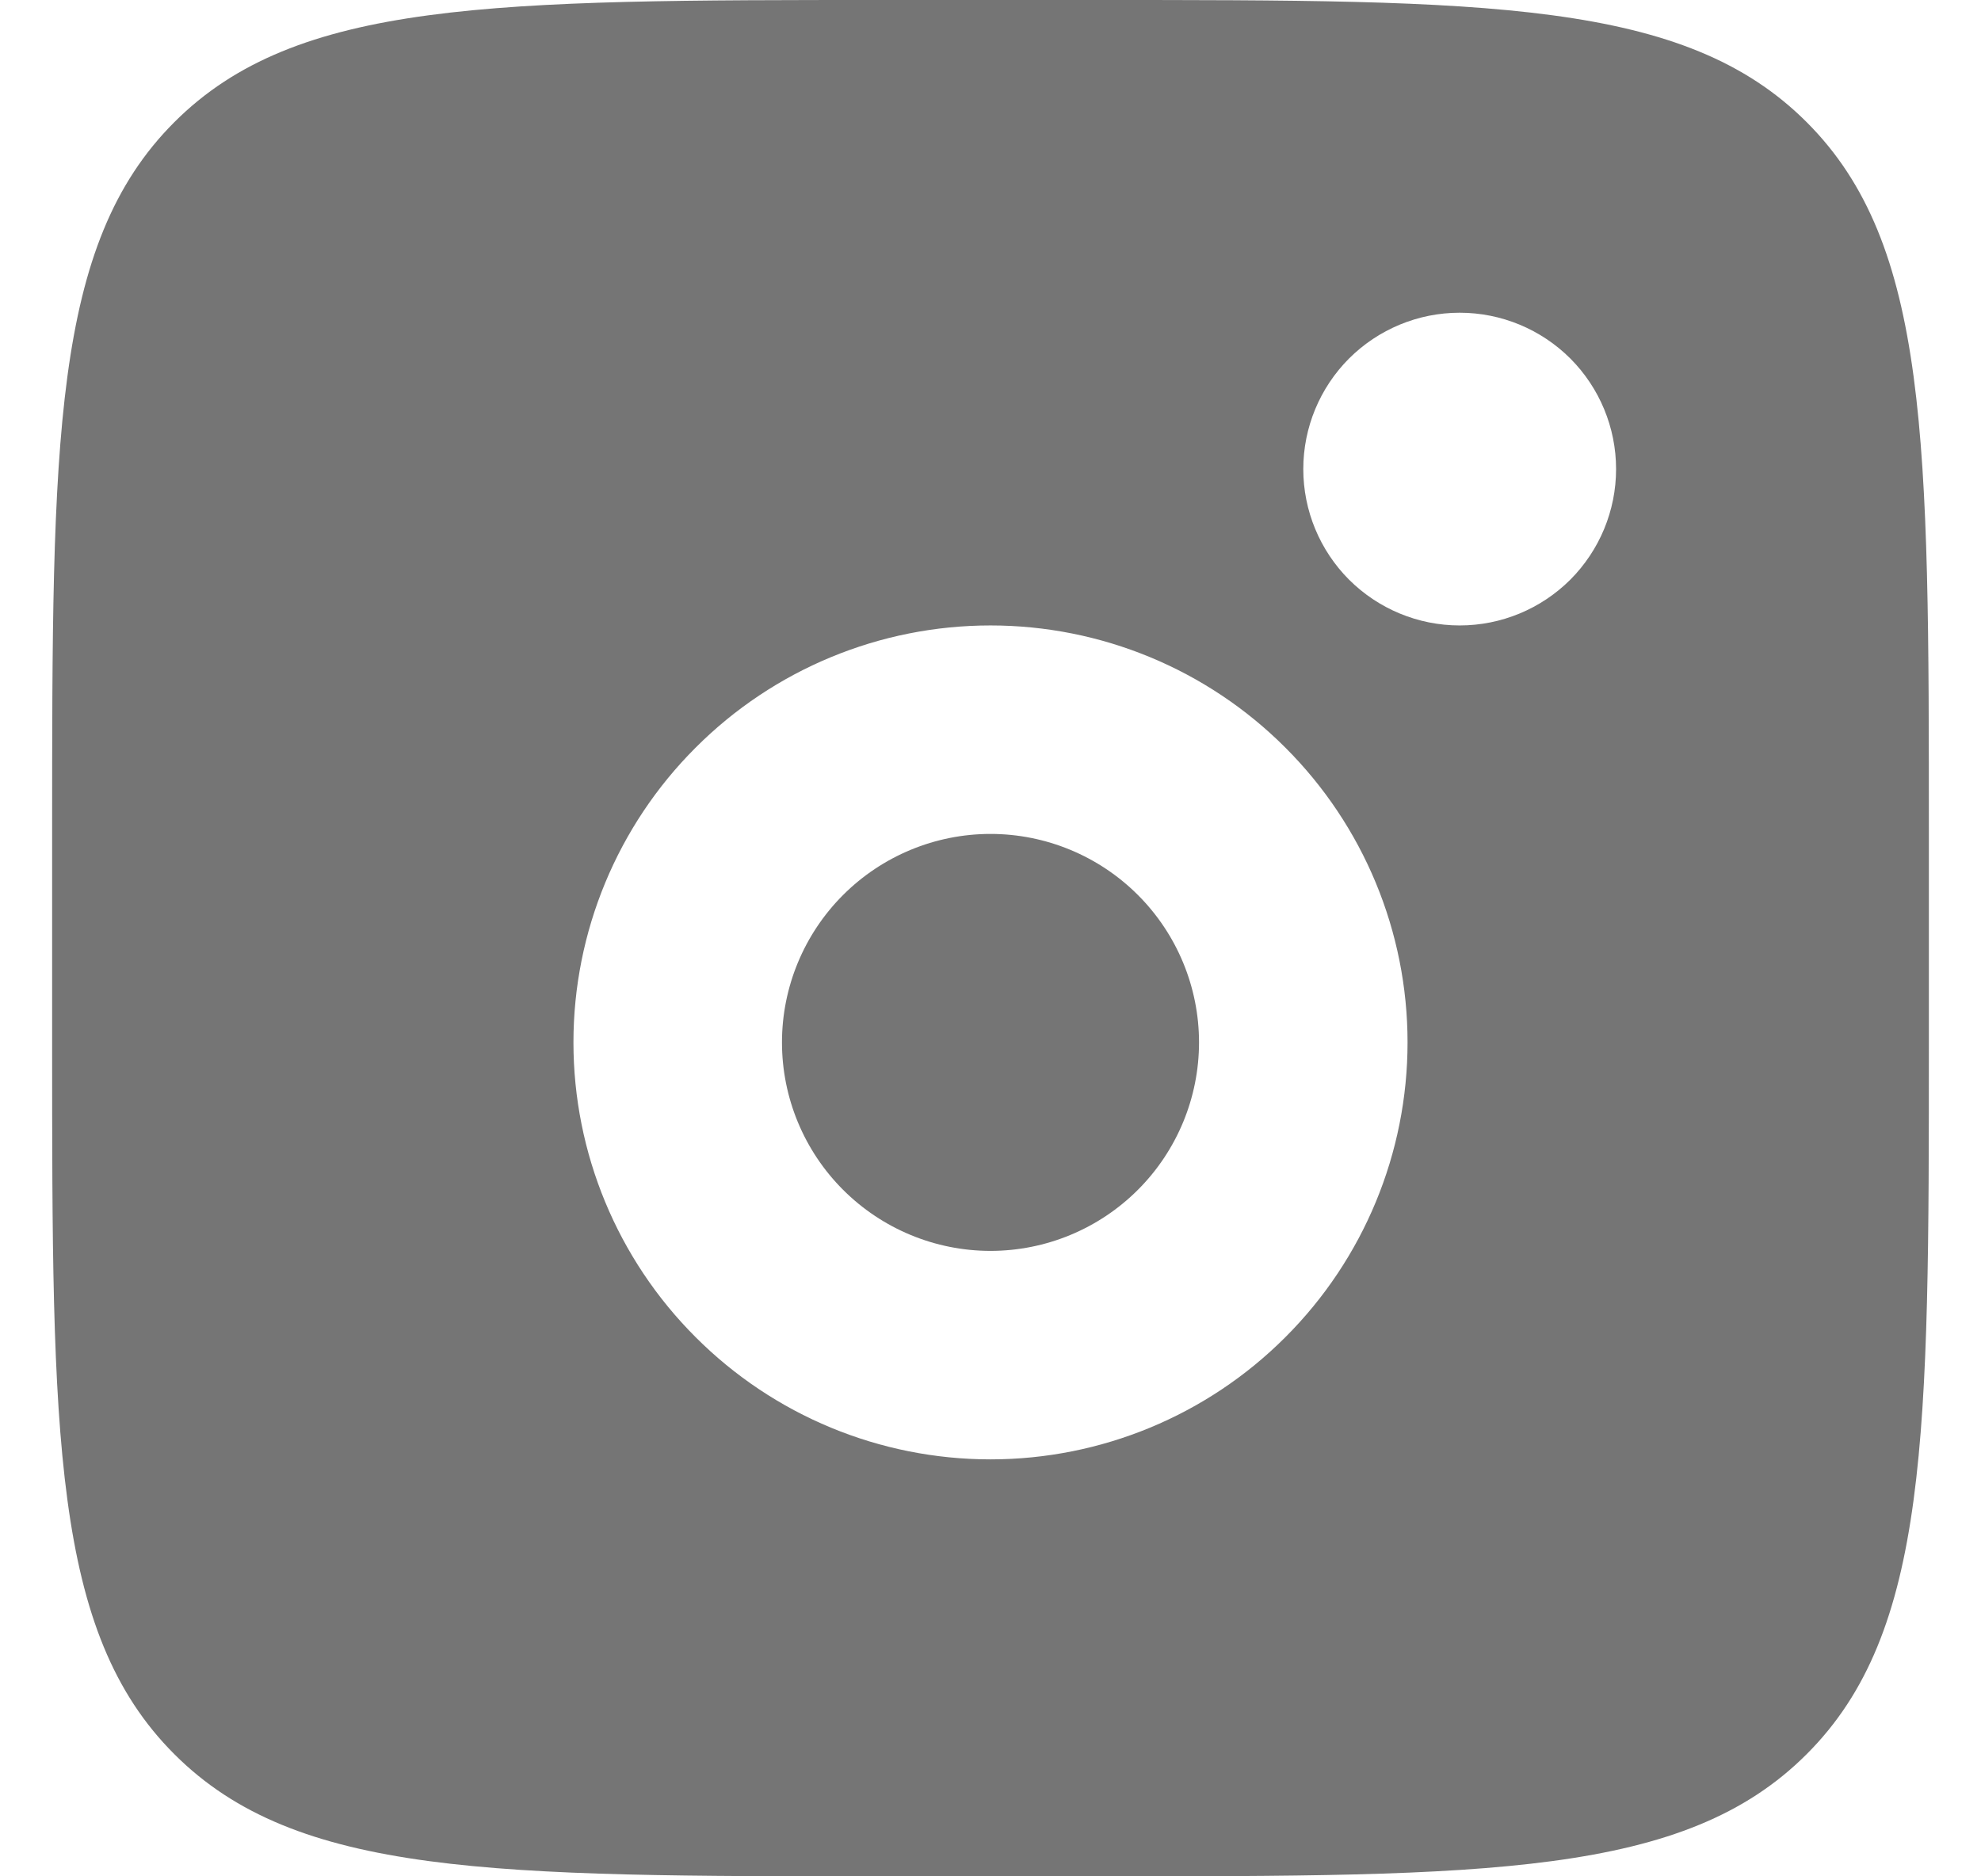 <svg width="19" height="18" viewBox="0 0 19 18" fill="none" xmlns="http://www.w3.org/2000/svg">
<path fill-rule="evenodd" clip-rule="evenodd" d="M0.5 8C0.5 4.229 0.5 2.343 1.672 1.172C2.843 -1.19209e-07 4.729 0 8.5 0H10.5C14.271 0 16.157 -1.19209e-07 17.328 1.172C18.5 2.343 18.5 4.229 18.5 8V10C18.5 13.771 18.5 15.657 17.328 16.828C16.157 18 14.271 18 10.5 18H8.5C4.729 18 2.843 18 1.672 16.828C0.5 15.657 0.5 13.771 0.5 10V8ZM15.5 4.5C15.5 4.898 15.342 5.279 15.061 5.561C14.779 5.842 14.398 6 14 6C13.602 6 13.221 5.842 12.939 5.561C12.658 5.279 12.5 4.898 12.5 4.5C12.5 4.102 12.658 3.721 12.939 3.439C13.221 3.158 13.602 3 14 3C14.398 3 14.779 3.158 15.061 3.439C15.342 3.721 15.5 4.102 15.5 4.5ZM11.5 10C11.5 10.53 11.289 11.039 10.914 11.414C10.539 11.789 10.03 12 9.5 12C8.97 12 8.461 11.789 8.086 11.414C7.711 11.039 7.5 10.53 7.5 10C7.5 9.47 7.711 8.961 8.086 8.586C8.461 8.211 8.97 8 9.5 8C10.03 8 10.539 8.211 10.914 8.586C11.289 8.961 11.5 9.47 11.5 10ZM13.5 10C13.5 11.061 13.079 12.078 12.328 12.828C11.578 13.579 10.561 14 9.5 14C8.439 14 7.422 13.579 6.672 12.828C5.921 12.078 5.5 11.061 5.5 10C5.5 8.939 5.921 7.922 6.672 7.172C7.422 6.421 8.439 6 9.5 6C10.561 6 11.578 6.421 12.328 7.172C13.079 7.922 13.5 8.939 13.5 10Z" fill="#757575"/>
</svg>

